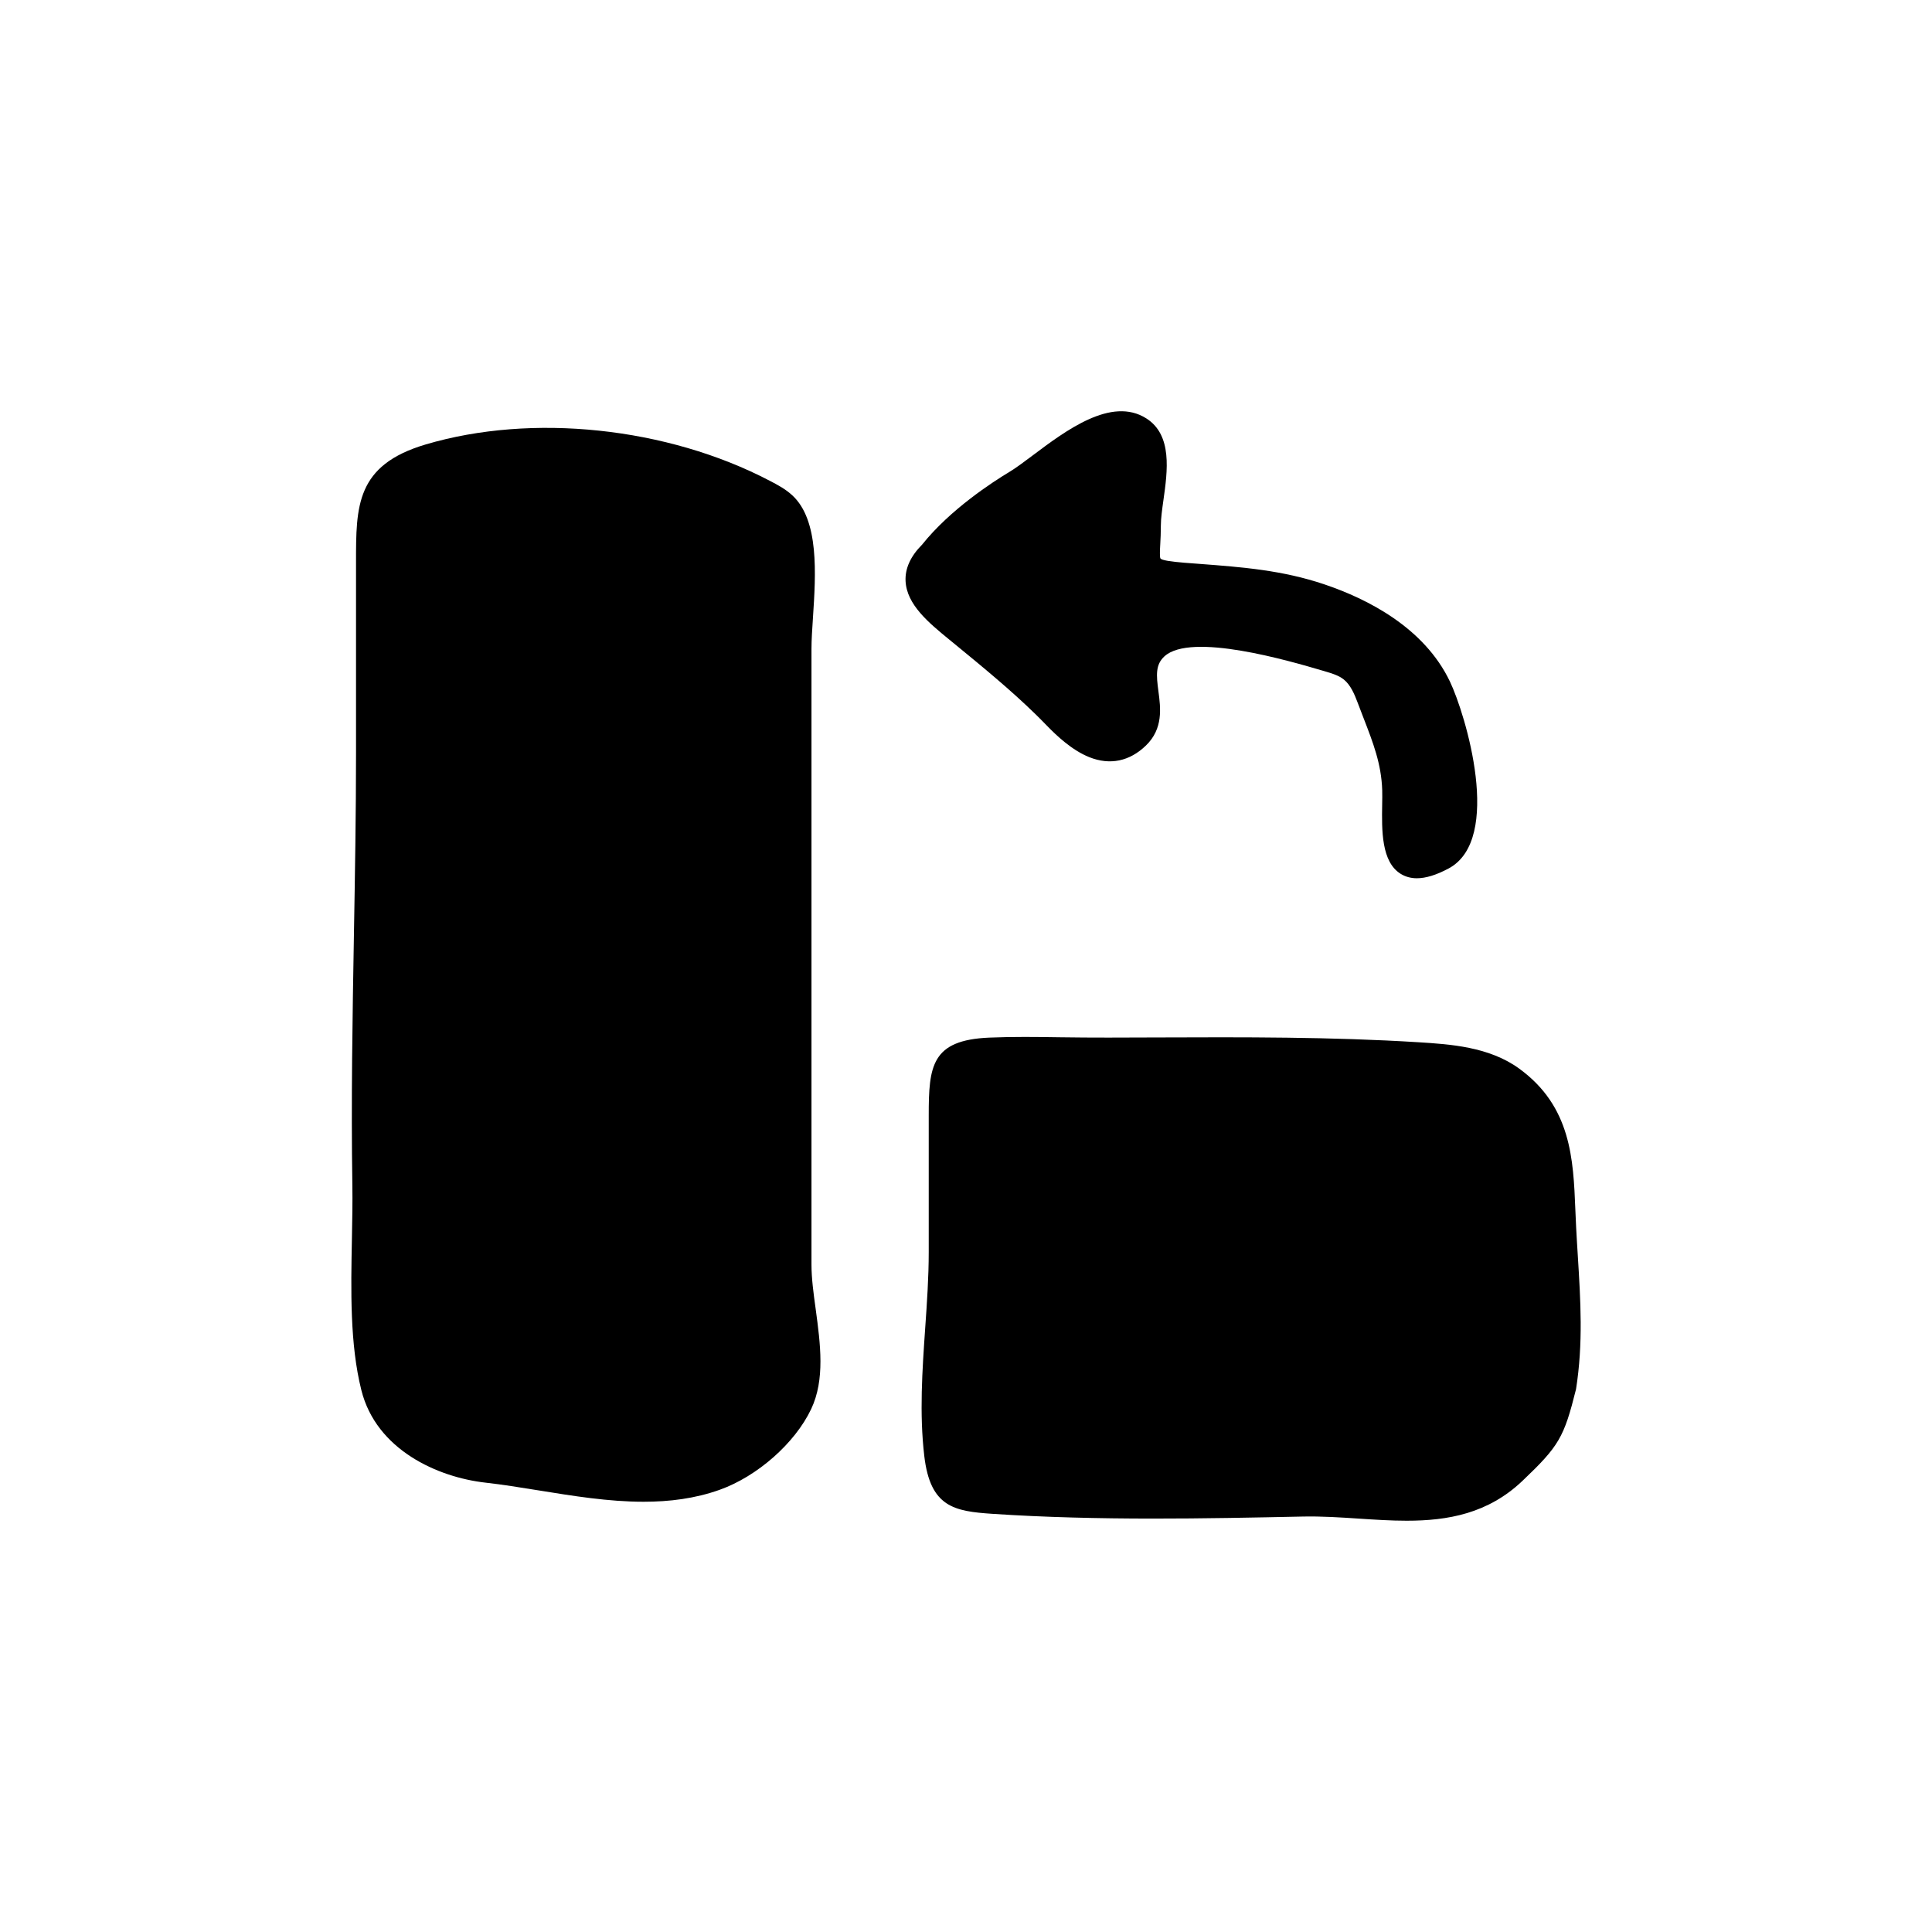 <?xml version="1.0" encoding="UTF-8"?>
<!-- Uploaded to: ICON Repo, www.svgrepo.com, Generator: ICON Repo Mixer Tools -->
<svg fill="#000000" width="800px" height="800px" version="1.1" viewBox="144 144 512 512" xmlns="http://www.w3.org/2000/svg">
 <g>
  <path d="m359.05 479.15v-163.18c0-2.379 0.191-5.231 0.395-8.305 0.75-11.504 1.688-25.816-5.496-32.414-1.832-1.688-3.934-2.785-5.969-3.848-27.207-14.219-63.008-17.98-91.203-9.609-18.449 5.477-18.438 16.309-18.426 31.309v50.375c0 16.031-0.281 32.336-0.555 48.105-0.379 21.793-0.766 44.332-0.418 66.52 0.07 4.465-0.02 9.219-0.117 14.102-0.273 13.77-0.551 28.008 2.5 40.195 3.953 15.82 20.207 23.094 32.93 24.52 4.469 0.504 9.07 1.246 13.941 2.031 9.25 1.5 18.676 3.027 27.926 3.027 6.867 0 13.633-0.84 20.152-3.164 9.984-3.559 19.957-12.348 24.25-21.383 3.723-7.84 2.449-17.285 1.219-26.418-0.59-4.246-1.129-8.25-1.129-11.863z"/>
  <path d="m562.13 476.7c-0.152-2.445-0.309-4.902-0.434-7.387-0.086-1.578-0.145-3.152-0.211-4.715-0.543-13.461-1.109-27.387-14.895-37.414-7.984-5.809-18.359-6.453-26.691-6.977-23.141-1.445-46.613-1.355-69.328-1.27-8.594 0.039-17.109 0.082-25.676-0.047-6.141-0.09-12.488-0.176-18.723 0.09-15.332 0.648-16.047 7.516-16.047 20.625v36.199c0 6.648-0.473 13.527-0.938 20.172-0.77 11.129-1.566 22.641-0.238 33.91 1.594 13.523 7.914 14.621 18.098 15.301 27.938 1.859 56.801 1.246 82.262 0.715 4.926-0.105 9.965 0.23 14.848 0.551 4.195 0.277 8.43 0.555 12.629 0.555 10.902 0 21.562-1.883 30.688-10.57 9.672-9.215 11-11.461 14.191-24.289 1.918-12.137 1.211-23.465 0.465-35.449z"/>
  <path d="m395.47 313.42 1.773 1.449c7.188 5.894 14.621 11.992 21.281 18.504 0.953 0.938 1.891 1.875 2.812 2.832 2.66 2.75 6.731 6.613 11.367 8.465 5.465 2.168 10.652 1.094 14.992-3.109 4.613-4.473 3.883-9.949 3.301-14.348-0.574-4.312-0.805-7.062 1.582-9.266 7.043-6.469 33.191 1.211 41.781 3.738l0.695 0.203c2.082 0.609 3.777 1.152 5.059 2.18 1.809 1.438 2.856 3.953 3.699 6.195 0.508 1.367 1.027 2.699 1.535 4.016 2.539 6.539 4.731 12.184 4.953 19.141 0.035 1.125 0.012 2.422-0.012 3.828-0.109 6.762-0.246 15.18 4.949 18.355 1.25 0.754 2.656 1.145 4.242 1.145 2.383 0 5.176-0.863 8.414-2.594 14.504-7.754 4.488-40.844 0.363-49.516-6.816-14.312-21.844-21.914-33.25-25.766-11.148-3.769-21.773-4.574-33.031-5.43l-4.121-0.312c-3.84-0.312-5.965-0.684-6.309-1.113-0.25-0.348-0.152-2.266-0.066-3.812 0.074-1.375 0.16-3.023 0.16-4.984 0-1.84 0.332-4.207 0.684-6.711 1.078-7.668 2.422-17.215-4.539-21.629-9.23-5.871-21.285 3.184-30.078 9.785-2.312 1.734-4.5 3.371-6.16 4.367-4.488 2.695-15.742 9.984-23.16 19.277-3.09 3.098-4.57 6.359-4.402 9.691 0.305 6.246 6.18 11.066 11.484 15.418z"/>
 </g>
</svg>